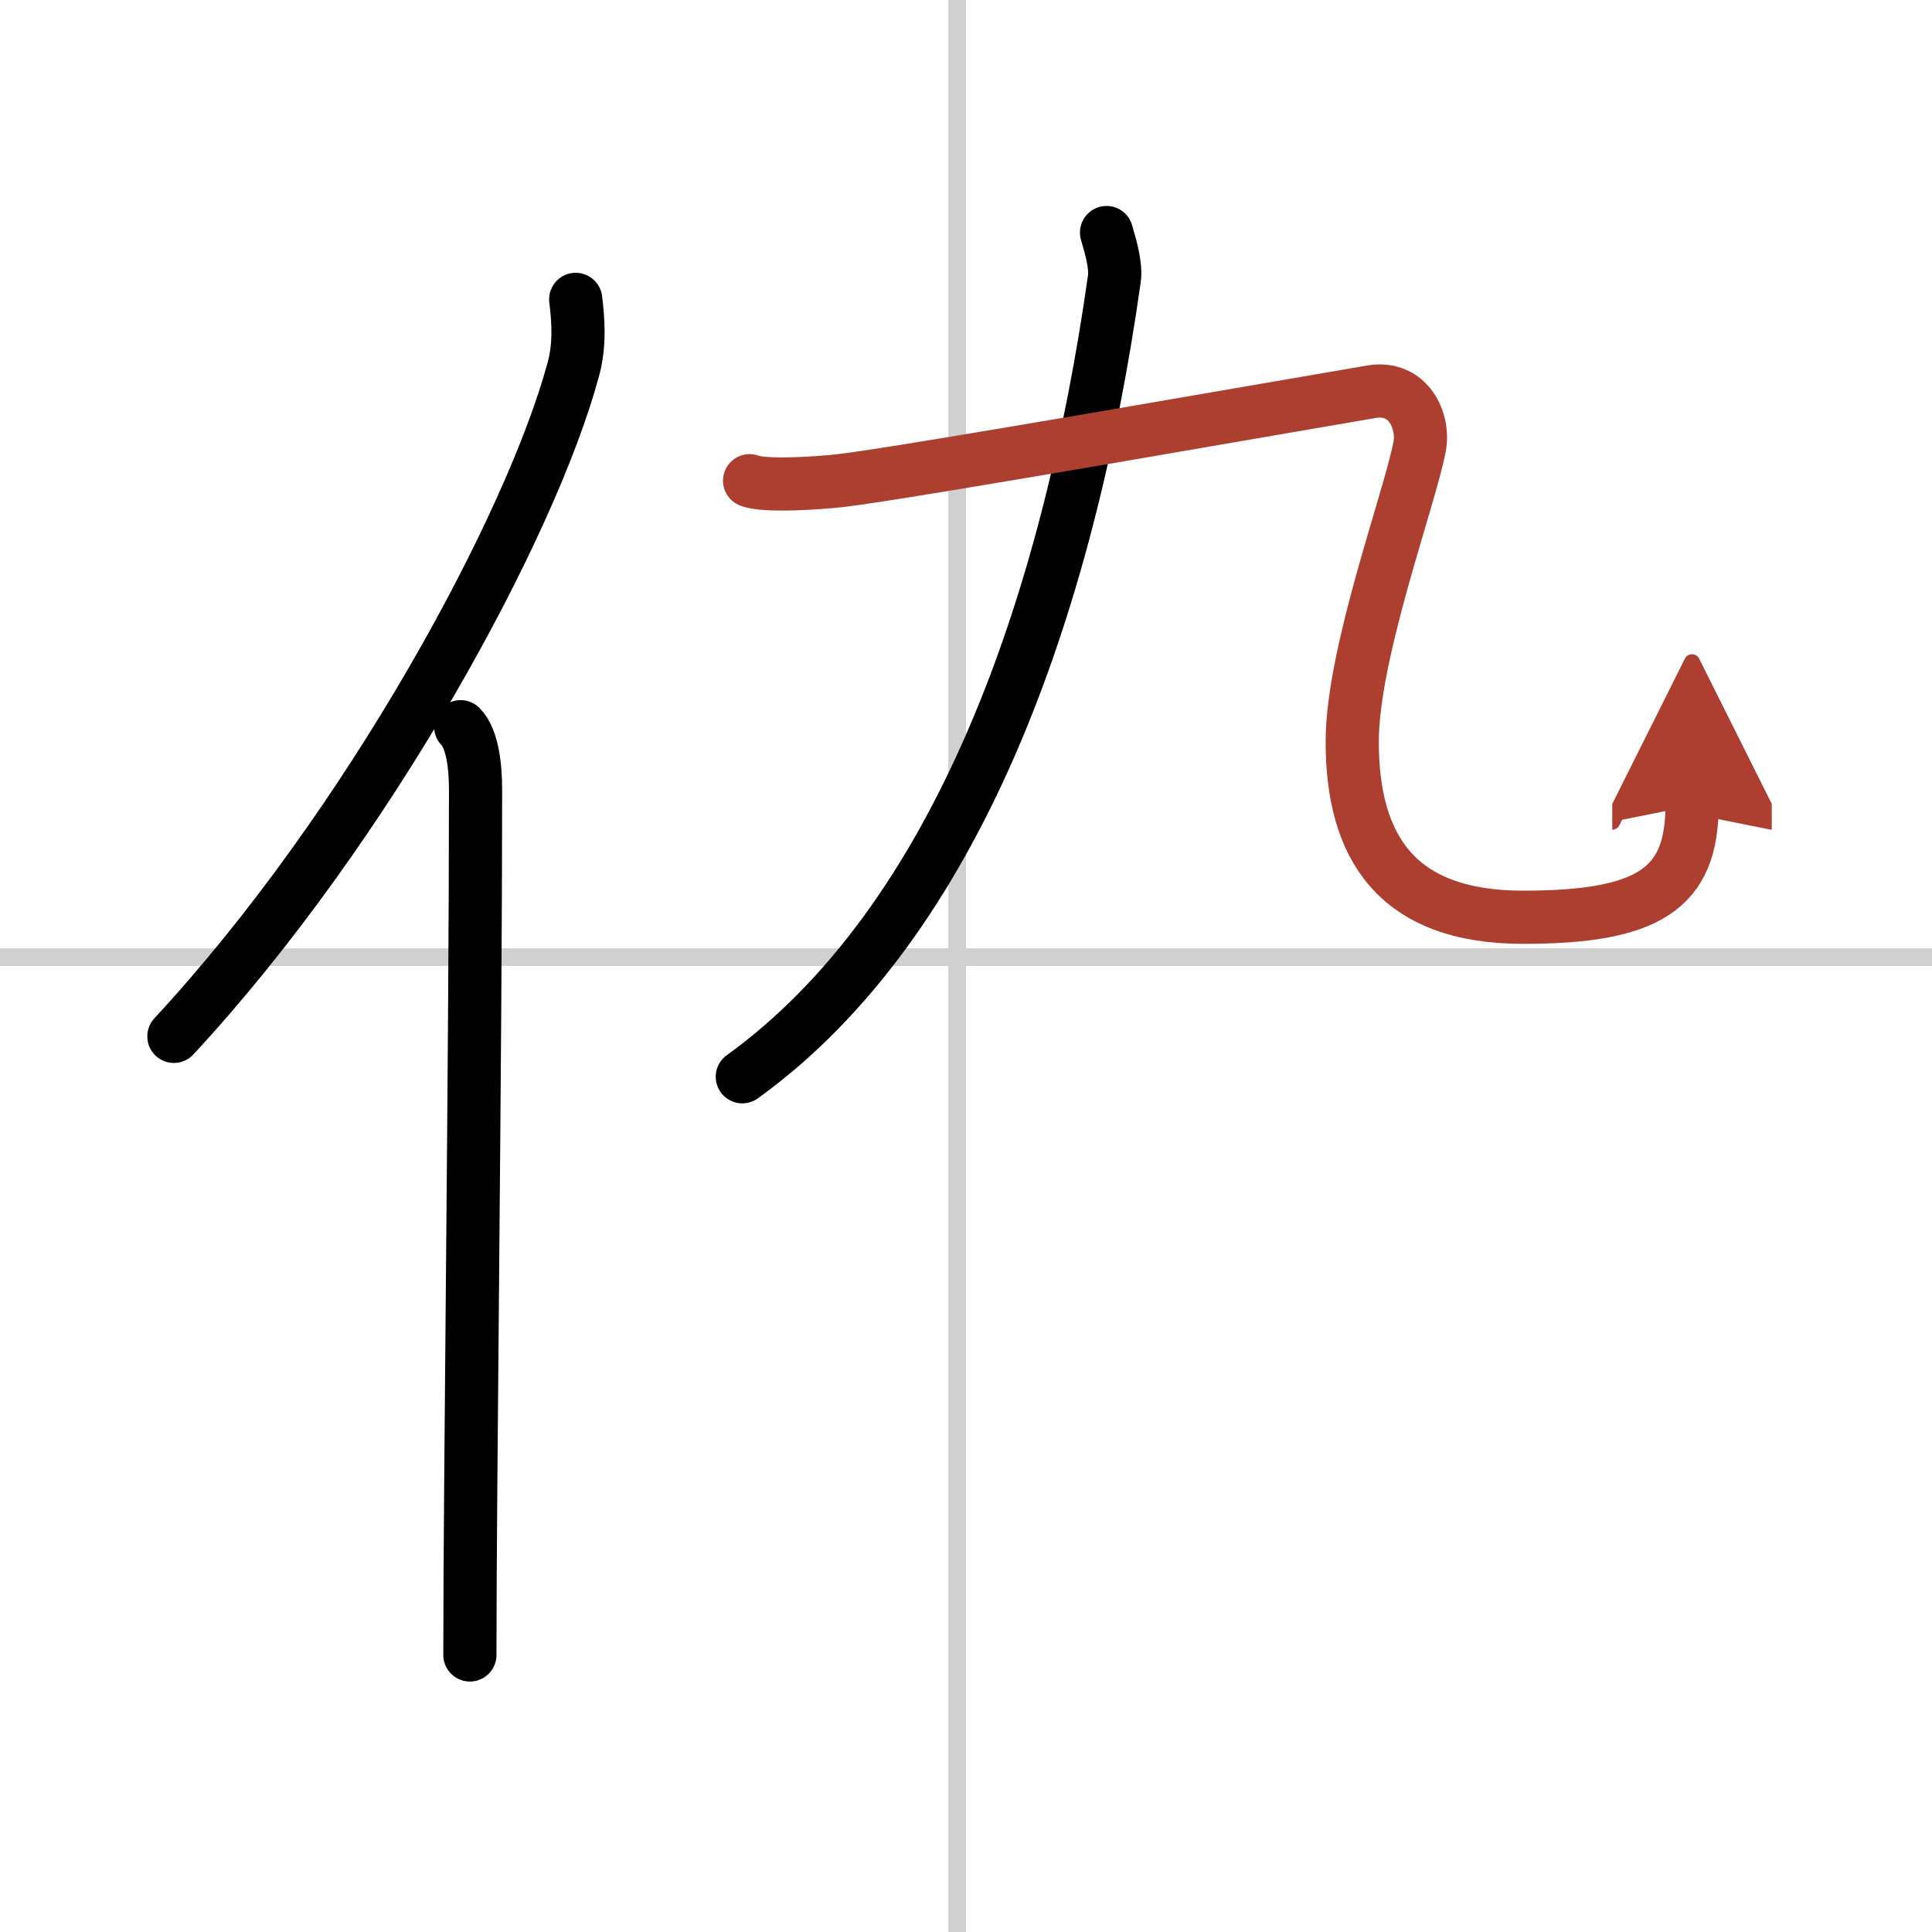 <svg width="400" height="400" viewBox="0 0 109 109" xmlns="http://www.w3.org/2000/svg"><defs><marker id="a" markerWidth="4" orient="auto" refX="1" refY="5" viewBox="0 0 10 10"><polyline points="0 0 10 5 0 10 1 5" fill="#ad3f31" stroke="#ad3f31"/></marker></defs><g fill="none" stroke="#000" stroke-linecap="round" stroke-linejoin="round" stroke-width="3"><rect width="100%" height="100%" fill="#fff" stroke="#fff"/><line x1="54" x2="54" y2="109" stroke="#d0d0d0" stroke-width="1"/><line x2="109" y1="54" y2="54" stroke="#d0d0d0" stroke-width="1"/><path d="m32.48 16.89c0.14 1.13 0.25 2.55-0.13 3.93-2.36 8.78-11.51 25.75-22.54 37.65"/><path d="m25.99 41c0.66 0.68 0.84 2.19 0.84 3.58 0 14.46-0.32 39.08-0.32 48.79"/><path d="M62.43,13.12c0.27,0.92,0.54,1.9,0.44,2.61C60.25,34.25,54,52,41.88,60.75"/><path d="m42.29 27.12c0.85 0.35 4.03 0.12 5.09 0 3.37-0.37 26.12-4.37 30-5.02 2.09-0.35 2.99 1.66 2.71 3.11-0.59 3.04-3.8 11.66-3.8 16.63 0 5.91 2.46 9.91 9.64 9.91 7.07 0 9.53-1.61 9.53-6.29" marker-end="url(#a)" stroke="#ad3f31"/></g></svg>
